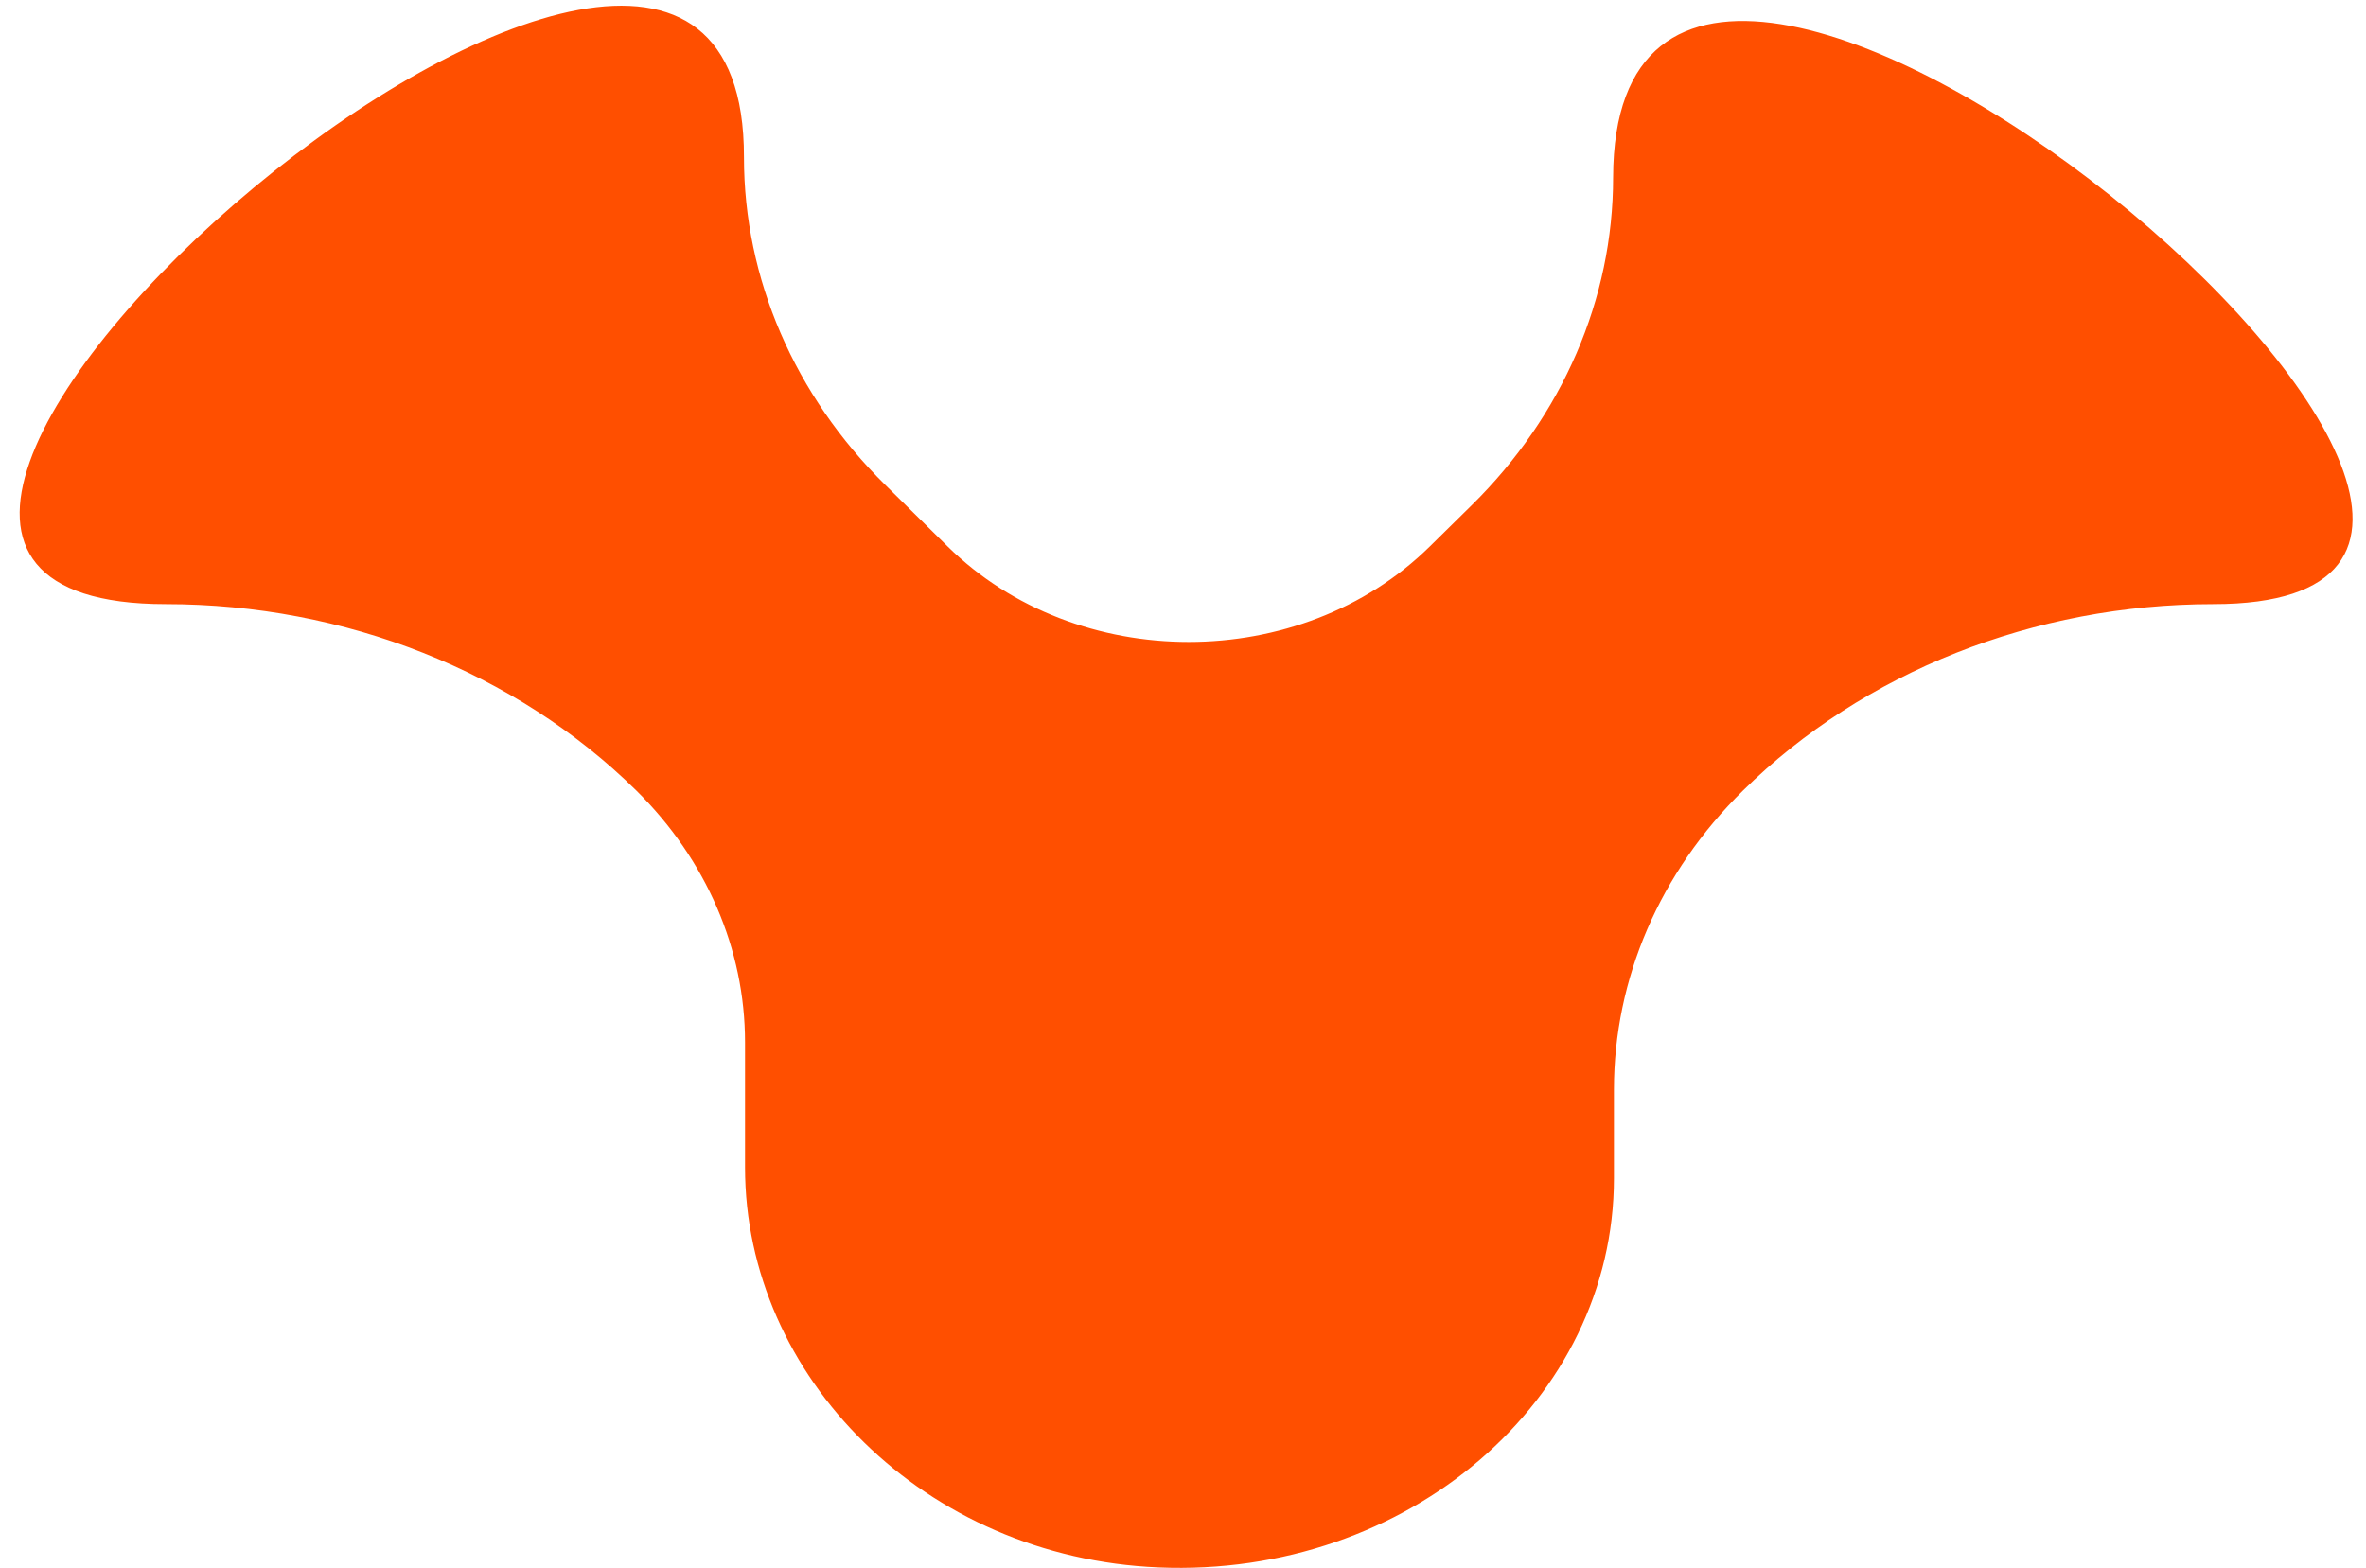 <svg xmlns="http://www.w3.org/2000/svg" width="86" height="57" viewBox="0 0 86 57" fill="none"><path d="M58.634 6.454C58.634 10.862 56.798 15.111 53.492 18.368L51.972 19.864C47.274 24.494 39.142 24.494 34.444 19.864L32.184 17.634C28.877 14.376 27.042 10.127 27.042 5.719C27.081 -13 -13.5 21.962 6.029 21.962C12.543 21.962 18.751 24.423 23.133 28.742C25.67 31.248 27.081 34.505 27.081 37.895V42.436C27.081 50.067 33.615 56.626 42.112 56.98C51.183 57.361 58.664 50.881 58.664 42.835V39.604C58.664 35.585 60.332 31.708 63.352 28.742C67.734 24.423 73.942 21.962 80.446 21.962C99.5 21.962 58.664 -12.5 58.634 6.454Z" fill="#FF4F00"></path></svg>